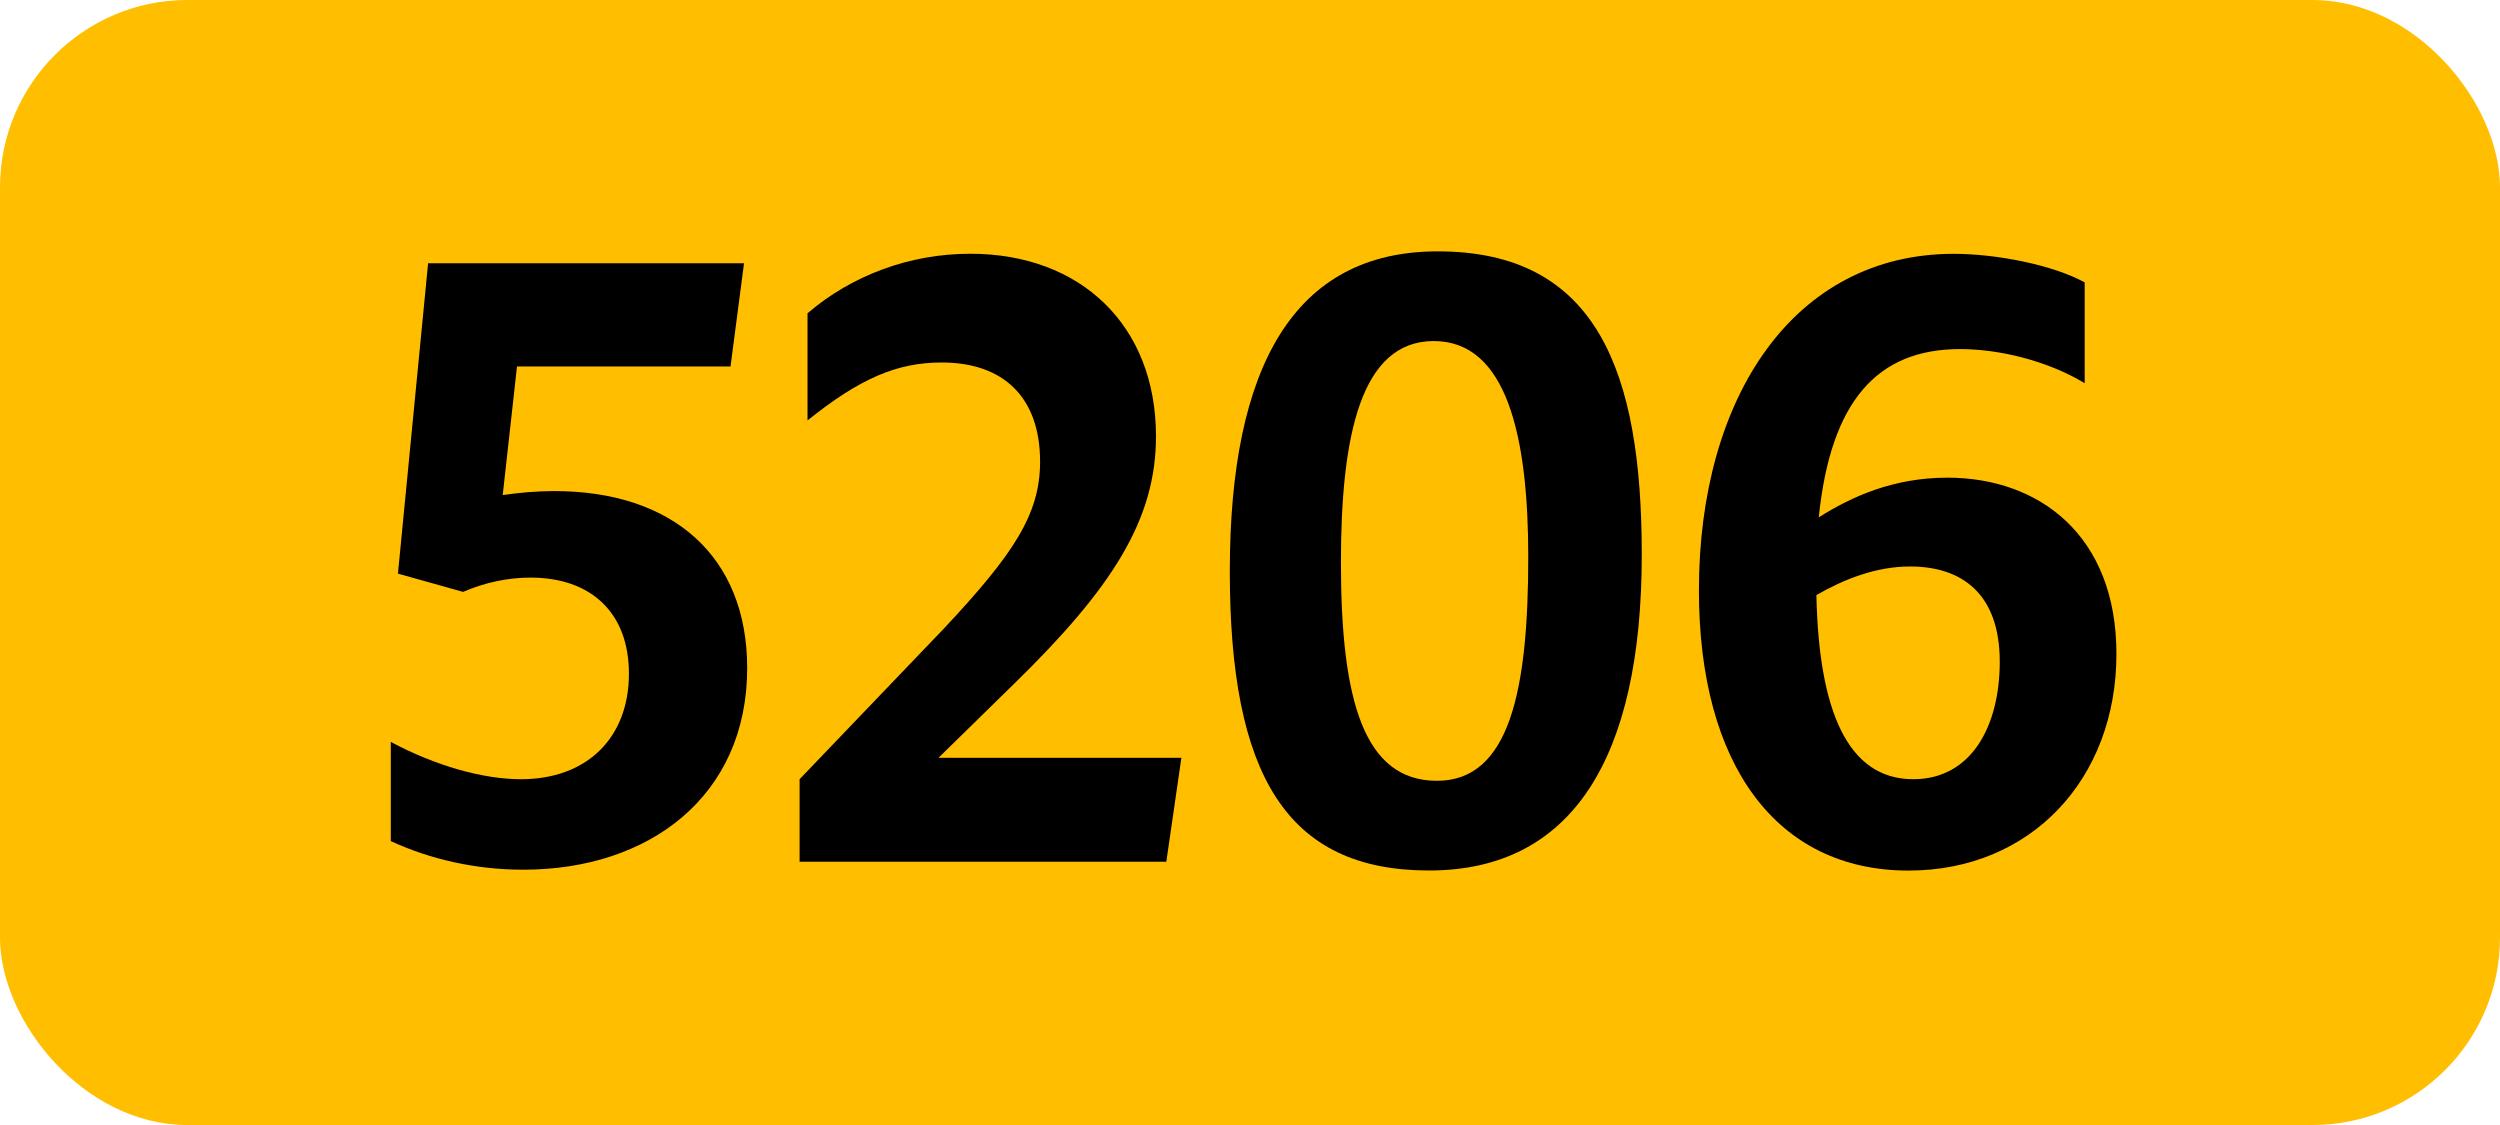 <?xml version="1.0" encoding="UTF-8"?>
<svg id="Layer_1" data-name="Layer 1" xmlns="http://www.w3.org/2000/svg" viewBox="0 0 283.46 127.56">
  <rect width="283.46" height="127.56" rx="21.26" ry="21.26" style="fill: #ffbe00;"/>
  <g>
    <path d="M71.31,76.38c0-6.93-4.32-10.89-11.16-10.89-2.52,0-5.13.54-7.65,1.62l-7.38-2.07,3.42-35.19h35.82l-1.53,11.7h-24.21l-1.62,14.58c1.89-.27,3.87-.45,5.85-.45,13.41,0,21.87,7.38,21.87,20.07,0,14.49-11.07,22.86-25.38,22.86-5.4,0-10.53-1.17-15.03-3.24v-11.25c5.04,2.7,10.44,4.23,14.76,4.23,7.47,0,12.24-4.68,12.24-11.97Z"/>
    <path d="M90.66,88.35l16.38-17.1c7.92-8.46,10.89-12.96,10.89-18.9,0-7.29-4.14-11.25-11.16-11.25-5.04,0-9.27,1.8-15.21,6.57v-12.15c5.04-4.32,11.61-6.75,18.45-6.75,12.51,0,21.06,8.1,21.06,20.7,0,9.45-4.95,17.19-16.11,28.08l-8.55,8.37h27.54l-1.71,11.79h-41.58v-9.36Z"/>
    <path d="M139.44,64.77c0-23.22,7.29-36.27,23.58-36.27,18.09,0,23.13,13.68,23.13,34.38,0,23.13-7.92,35.82-24.12,35.82s-22.59-10.89-22.59-33.93ZM173.28,63.15c0-13.68-2.43-24.48-10.71-24.48s-10.53,10.71-10.53,25.11c0,15.66,2.61,24.75,10.89,24.75s10.35-10.35,10.35-25.38Z"/>
    <path d="M222.24,39.58c-9.36,0-14.67,5.85-16.02,19.08,3.69-2.34,8.46-4.5,14.58-4.5,10.44,0,19.17,6.57,19.17,19.98,0,14.22-9.72,24.57-23.58,24.57-14.94,0-23.76-11.97-23.76-31.77,0-21.96,10.8-38.16,28.89-38.16,4.86,0,11.25,1.26,14.85,3.24v11.43c-4.32-2.61-9.81-3.87-14.13-3.87ZM205.95,67.47c.27,13.05,3.51,20.88,10.98,20.88,6.66,0,9.81-6.12,9.81-13.32,0-7.74-4.32-10.8-10.17-10.8-3.87,0-7.47,1.44-10.62,3.24Z"/>
  </g>
</svg>